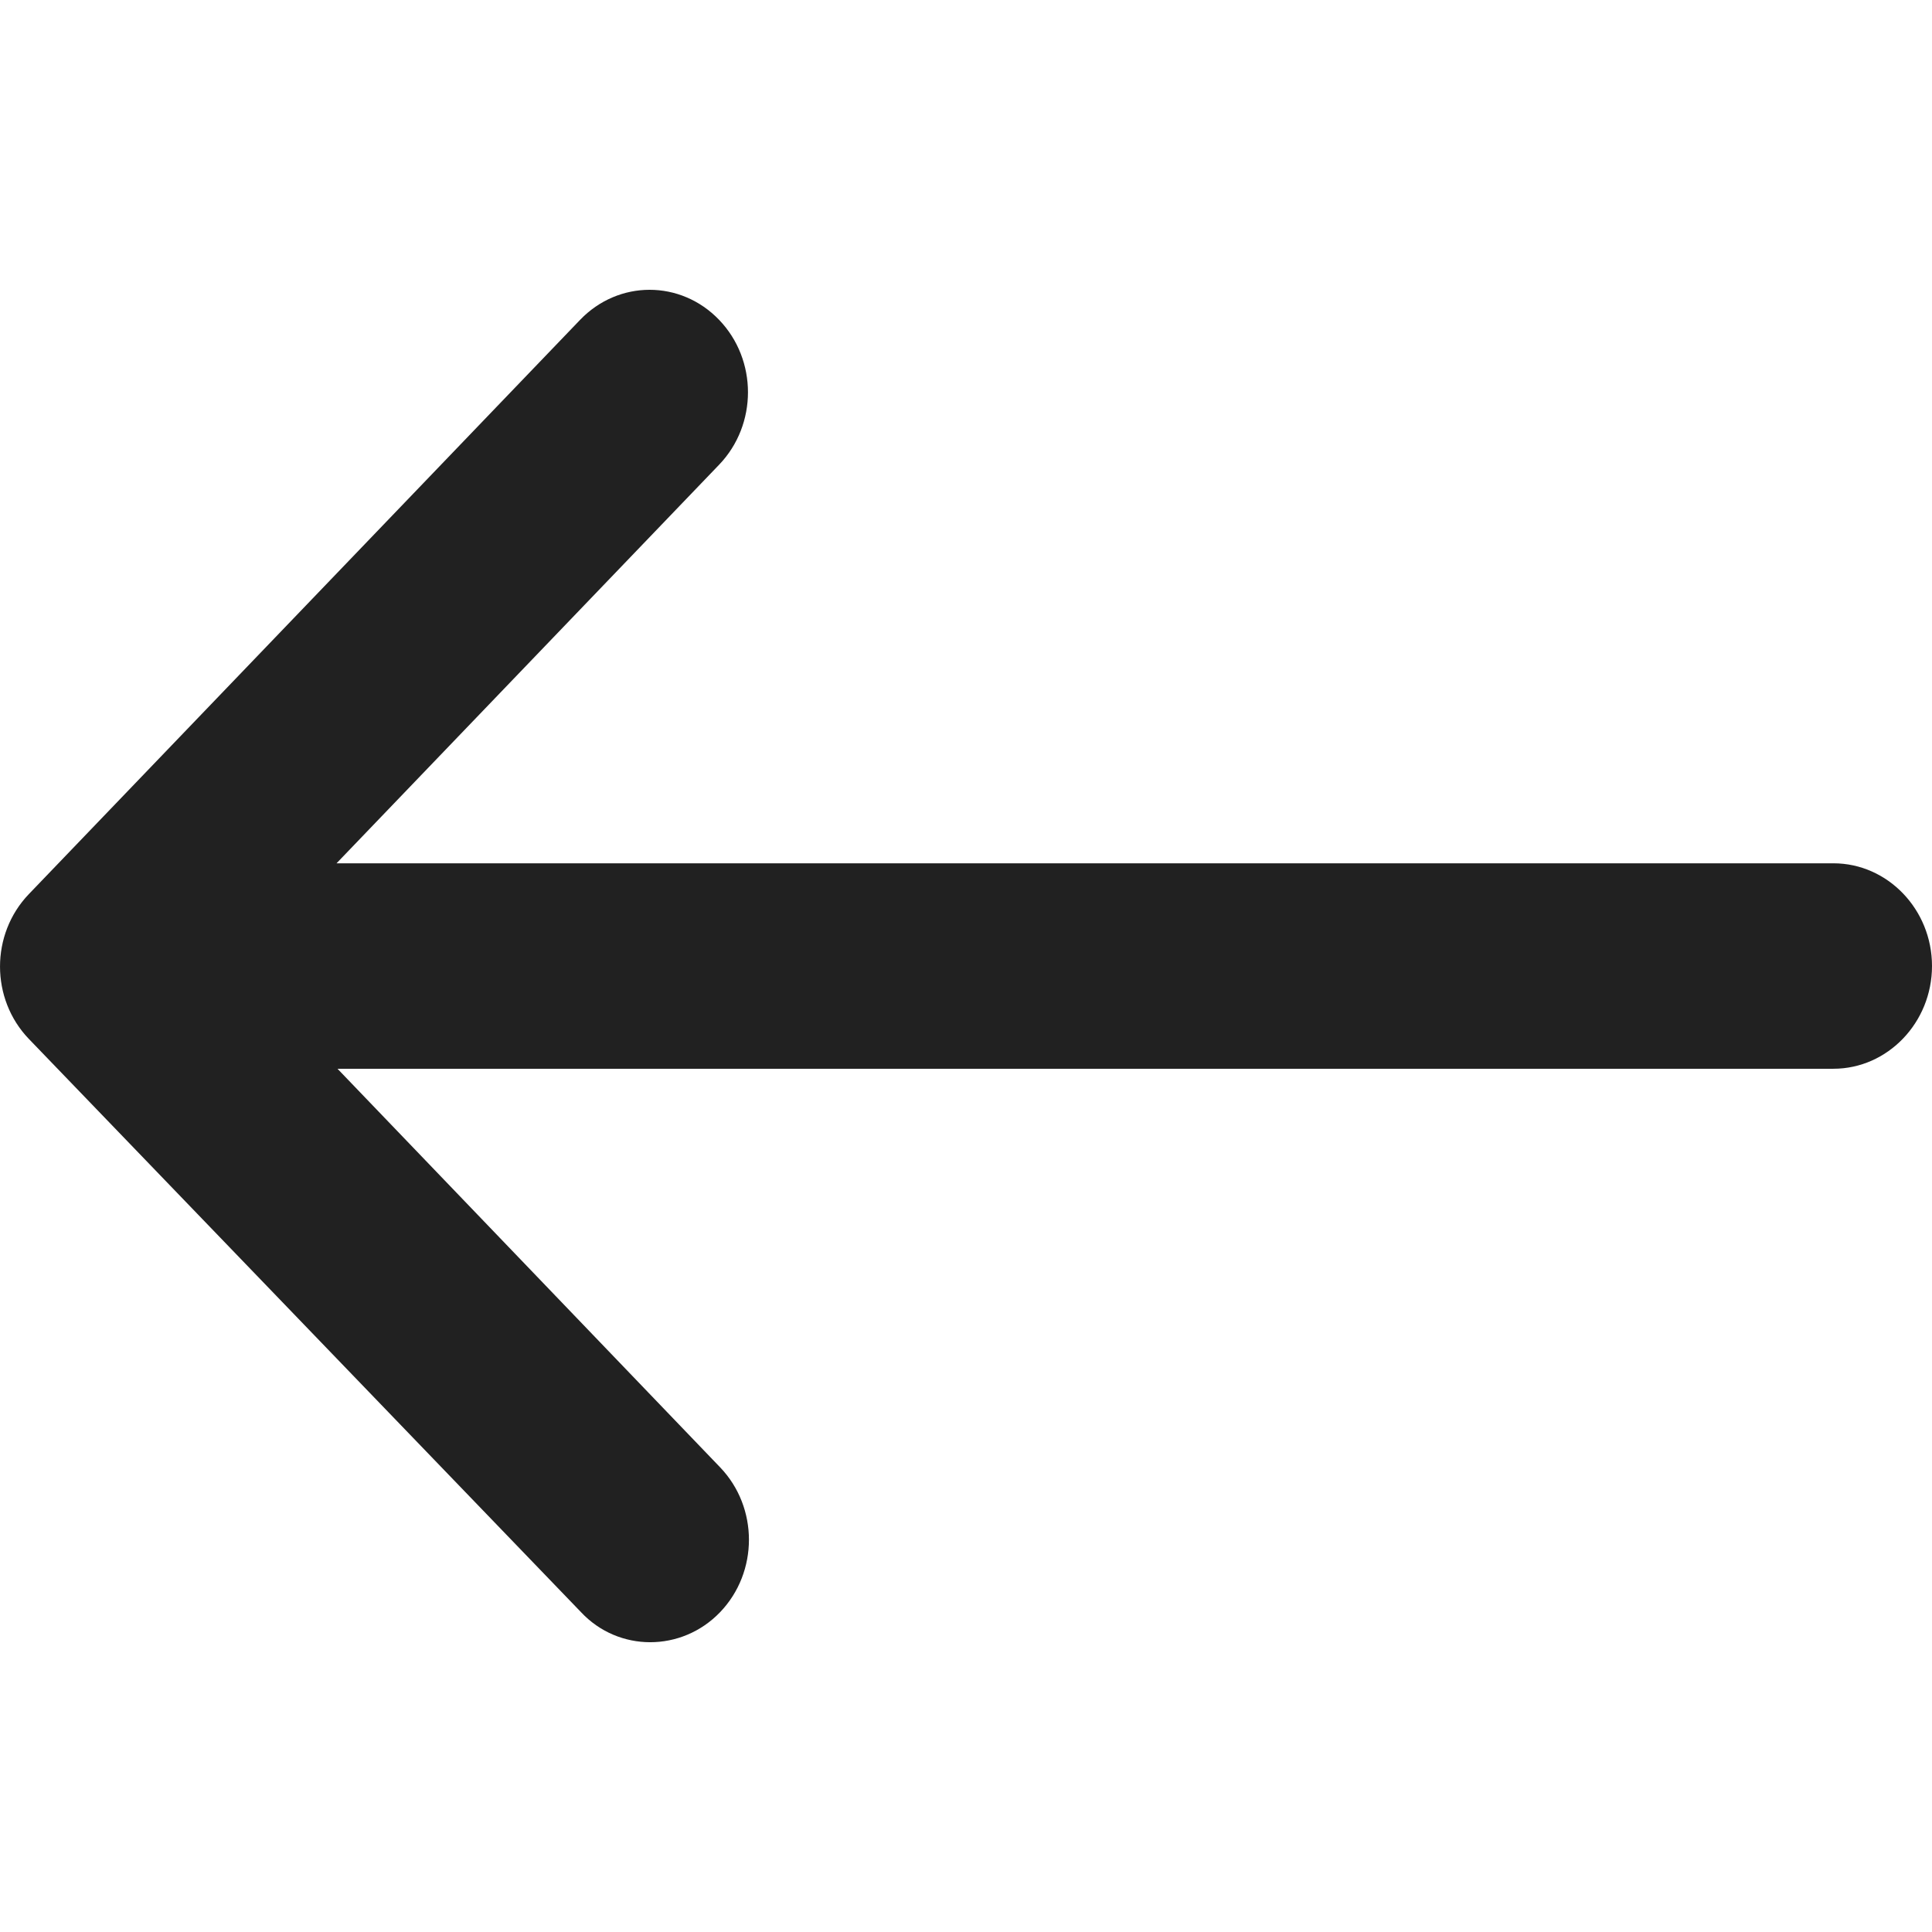 <svg width="32" height="32" viewBox="0 0 32 32" fill="none" xmlns="http://www.w3.org/2000/svg">
<g clip-path="url(#clip0_64_6357)">
<path d="M11.927 26.703C12.564 26.039 12.564 24.967 11.927 24.303L5.59 17.702L30.367 17.702C31.265 17.702 32 16.936 32 16C32 15.064 31.265 14.299 30.367 14.299L5.574 14.299L11.911 7.697C12.548 7.033 12.548 5.961 11.911 5.298C11.274 4.634 10.245 4.634 9.608 5.298L0.478 14.809C-0.159 15.473 -0.159 16.545 0.478 17.208L9.624 26.703C10.245 27.366 11.29 27.366 11.927 26.703Z" fill="#212121"/>
</g>
<defs>
<clipPath id="clip0_64_6357">
<rect width="32" height="32" fill="white"/>
</clipPath>
</defs>
</svg>
